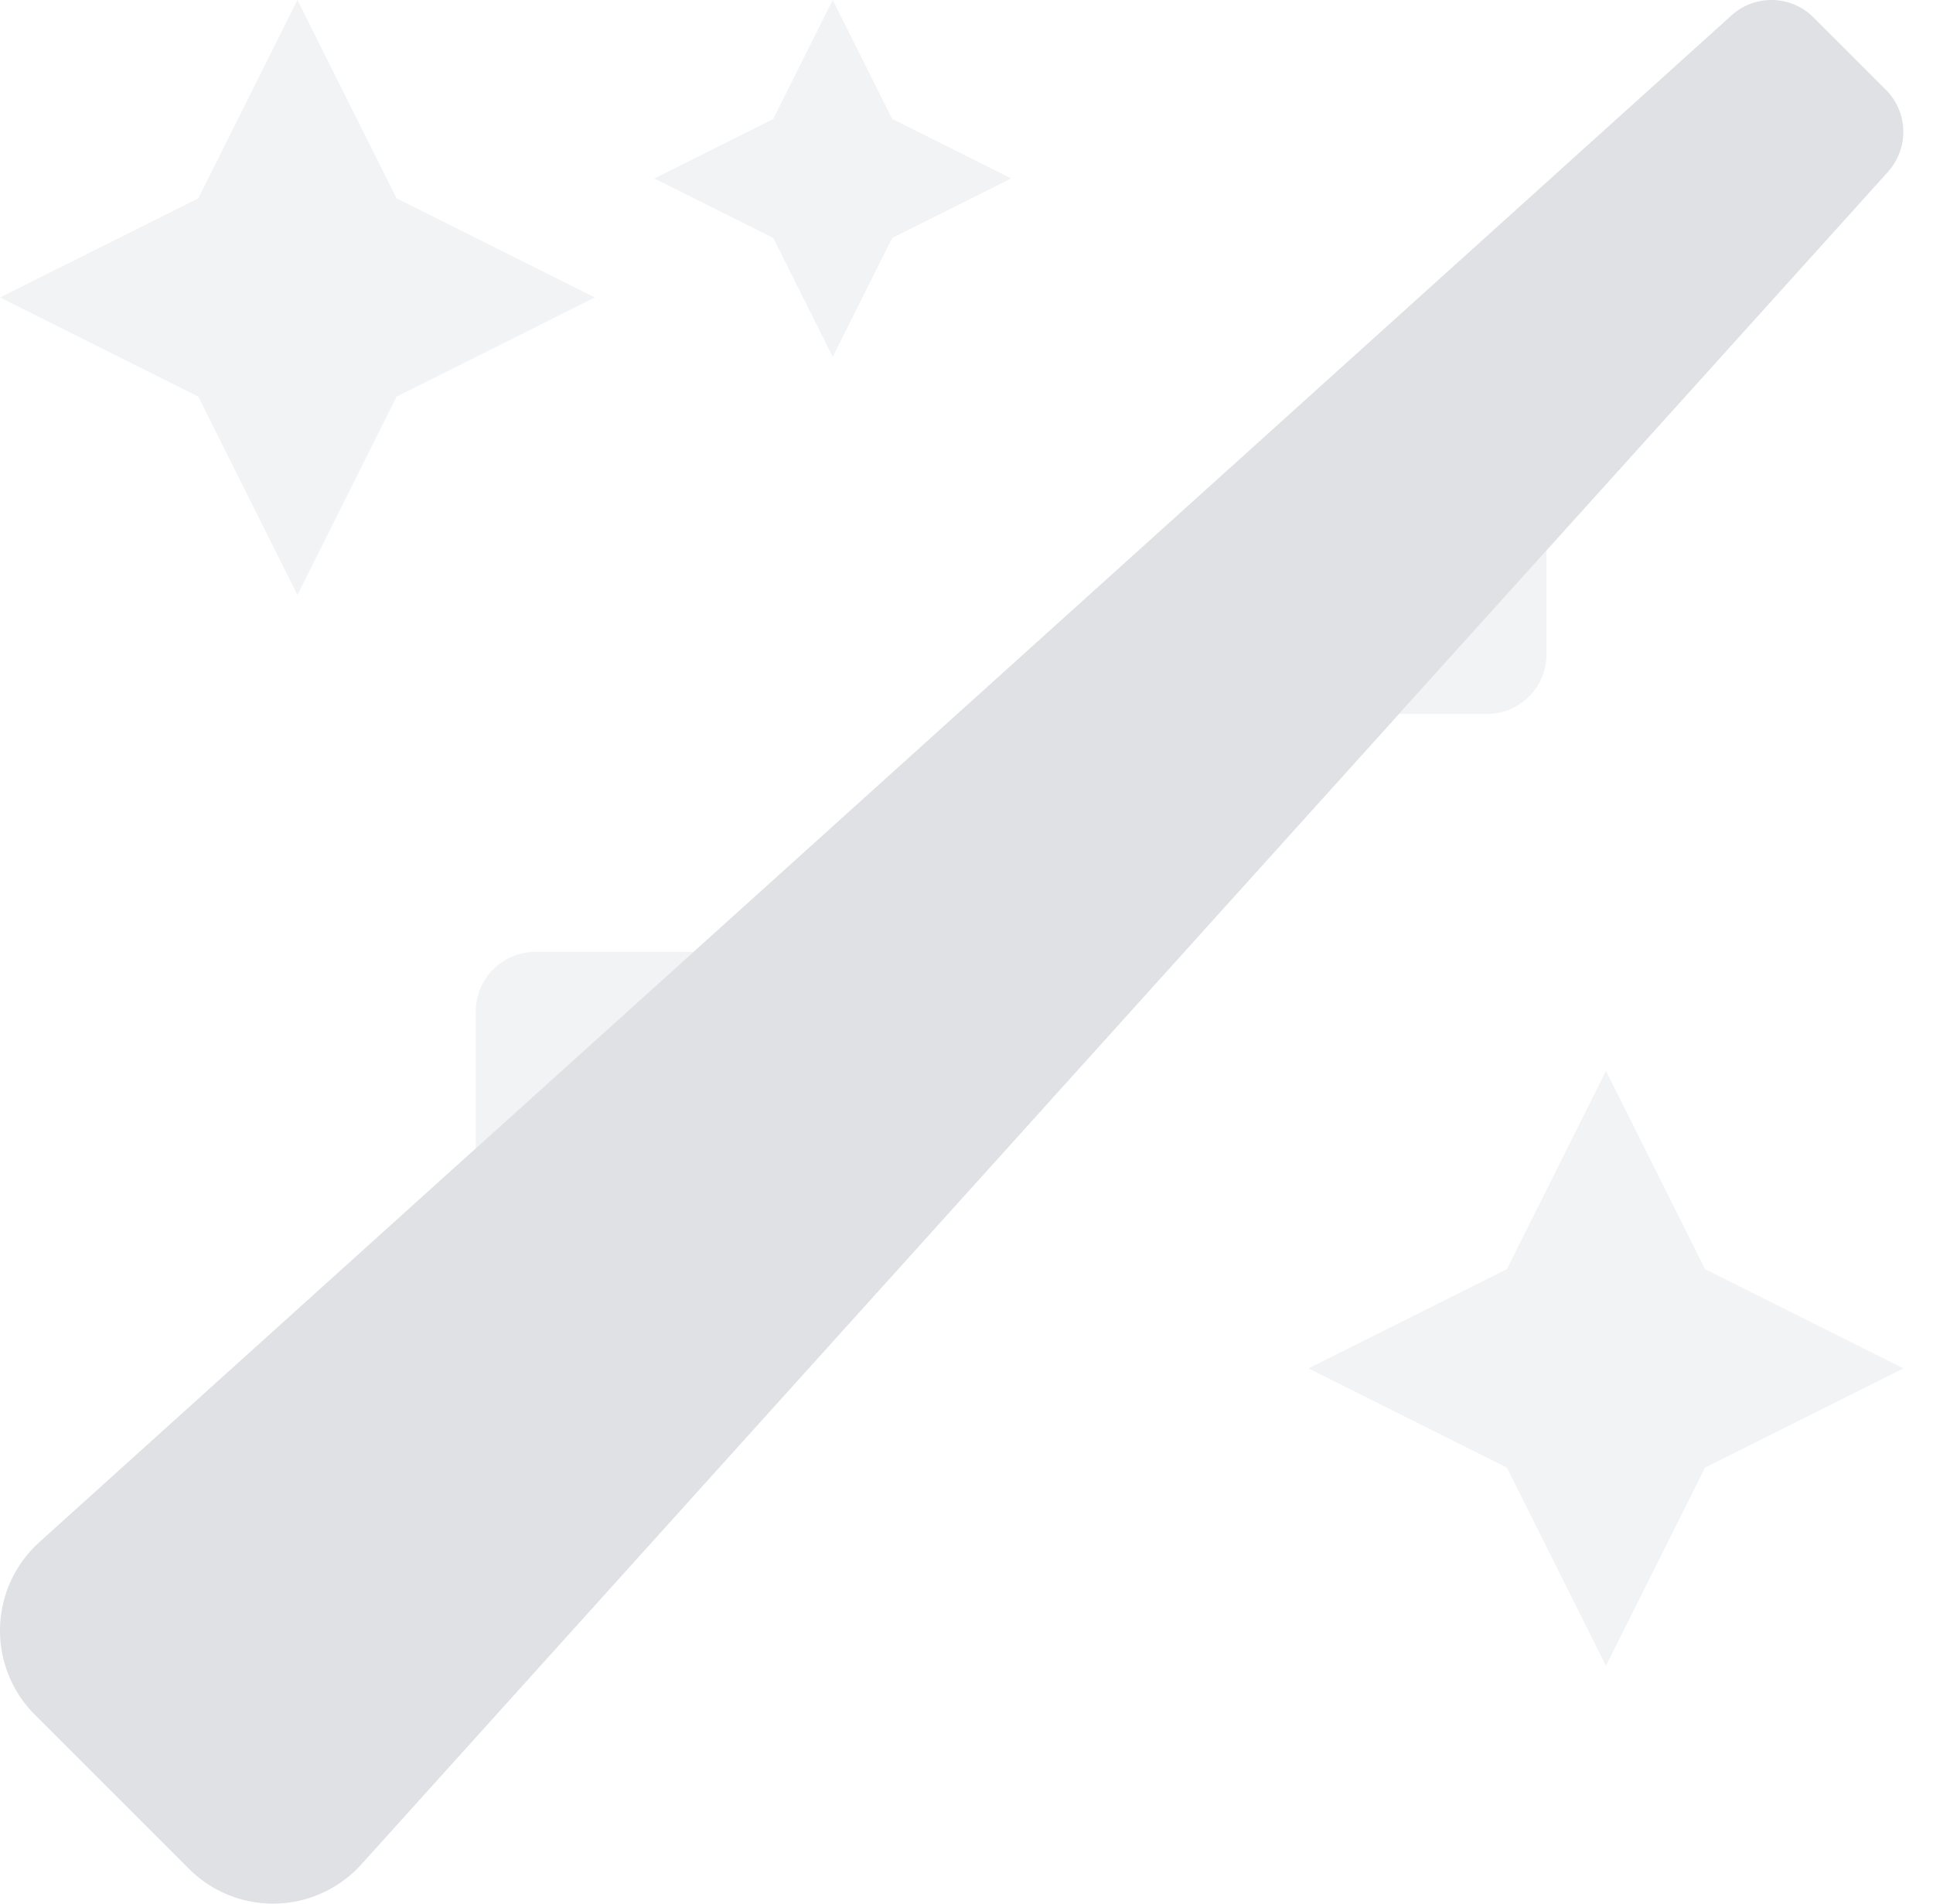 <svg xmlns="http://www.w3.org/2000/svg" width="65" height="64" fill="#dfe1e5"><path opacity=".4" d="M52.004 22.002v-3.5l-4.957 5.5h2.956a2 2 0 0 0 2-2zM16 34.003v4.61l7.326-6.61H18a2 2 0 0 0-2 2zM13.334 6.667L10 0 6.668 6.67 0 10l6.668 3.334L10 20.002l3.333-6.667L20.002 10l-6.668-3.334zM57.337 42.67l-3.333-6.667-3.333 6.667-6.668 3.334 6.668 3.334 3.333 6.667 3.333-6.667 6.668-3.334-6.668-3.334zM28.002 0l-2 4-4 2 4 2 2 4 2-4 4-2-4-2-2-4z"/><path d="M63.49 5.773L12.146 62.685a4 4 0 0 1-5.645.284l-.146-.14-5.183-5.18a4 4 0 0 1 0-5.657l.145-.14L58.228.514a2 2 0 0 1 2.75.069l2.435 2.434a2 2 0 0 1 .075 2.756z"/></svg>